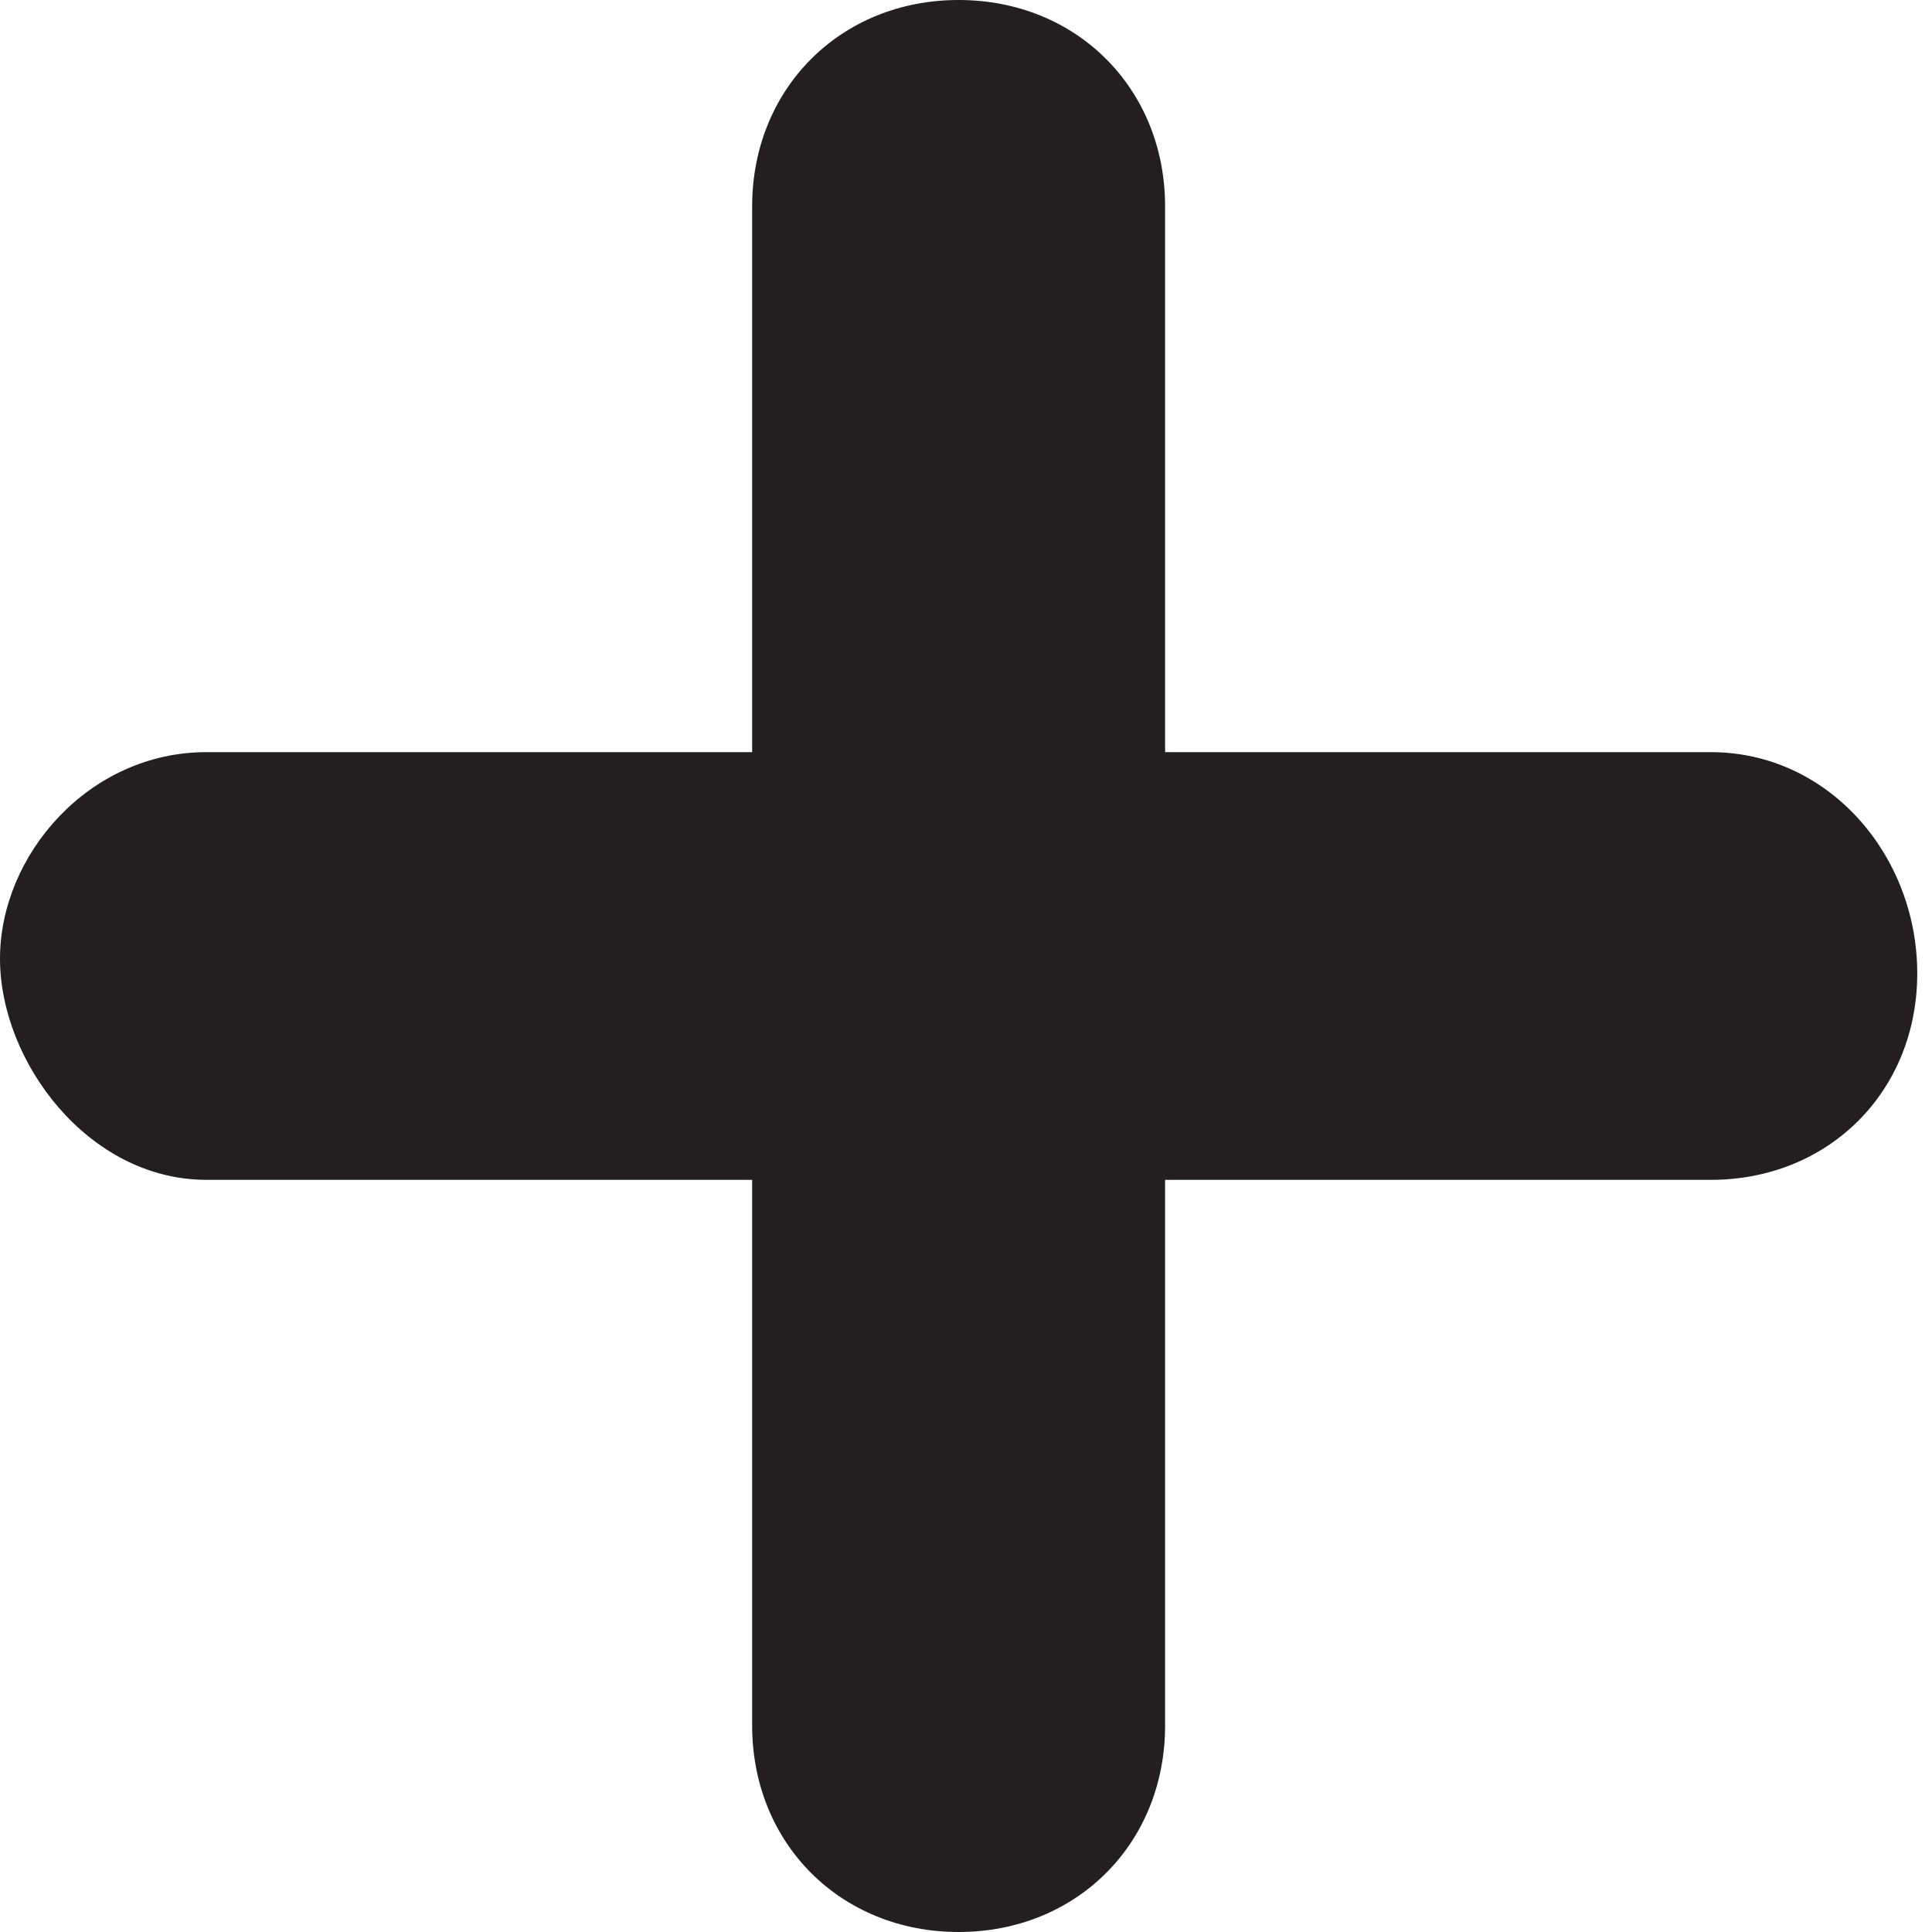<?xml version="1.0" encoding="utf-8"?>
<!-- Generator: Adobe Illustrator 23.0.1, SVG Export Plug-In . SVG Version: 6.00 Build 0)  -->
<svg version="1.1" id="Layer_1" xmlns="http://www.w3.org/2000/svg" xmlns:xlink="http://www.w3.org/1999/xlink" x="0px" y="0px"
	 viewBox="0 0 13.1 13.1" style="enable-background:new 0 0 13.1 13.1;" xml:space="preserve">
<style type="text/css">
	.st0{fill:#231F20;}
</style>
<path class="st0" d="M11.6,5.1H7.9V1.4C7.9,0.6,7.3,0,6.5,0S5.1,0.6,5.1,1.4v3.7H1.4C0.6,5.1,0,5.8,0,6.5S0.6,8,1.4,8h3.7v3.7
	c0,0.8,0.6,1.4,1.4,1.4s1.4-0.6,1.4-1.4V8h3.7c0.8,0,1.4-0.6,1.4-1.4S12.4,5.1,11.6,5.1z"/>
</svg>

